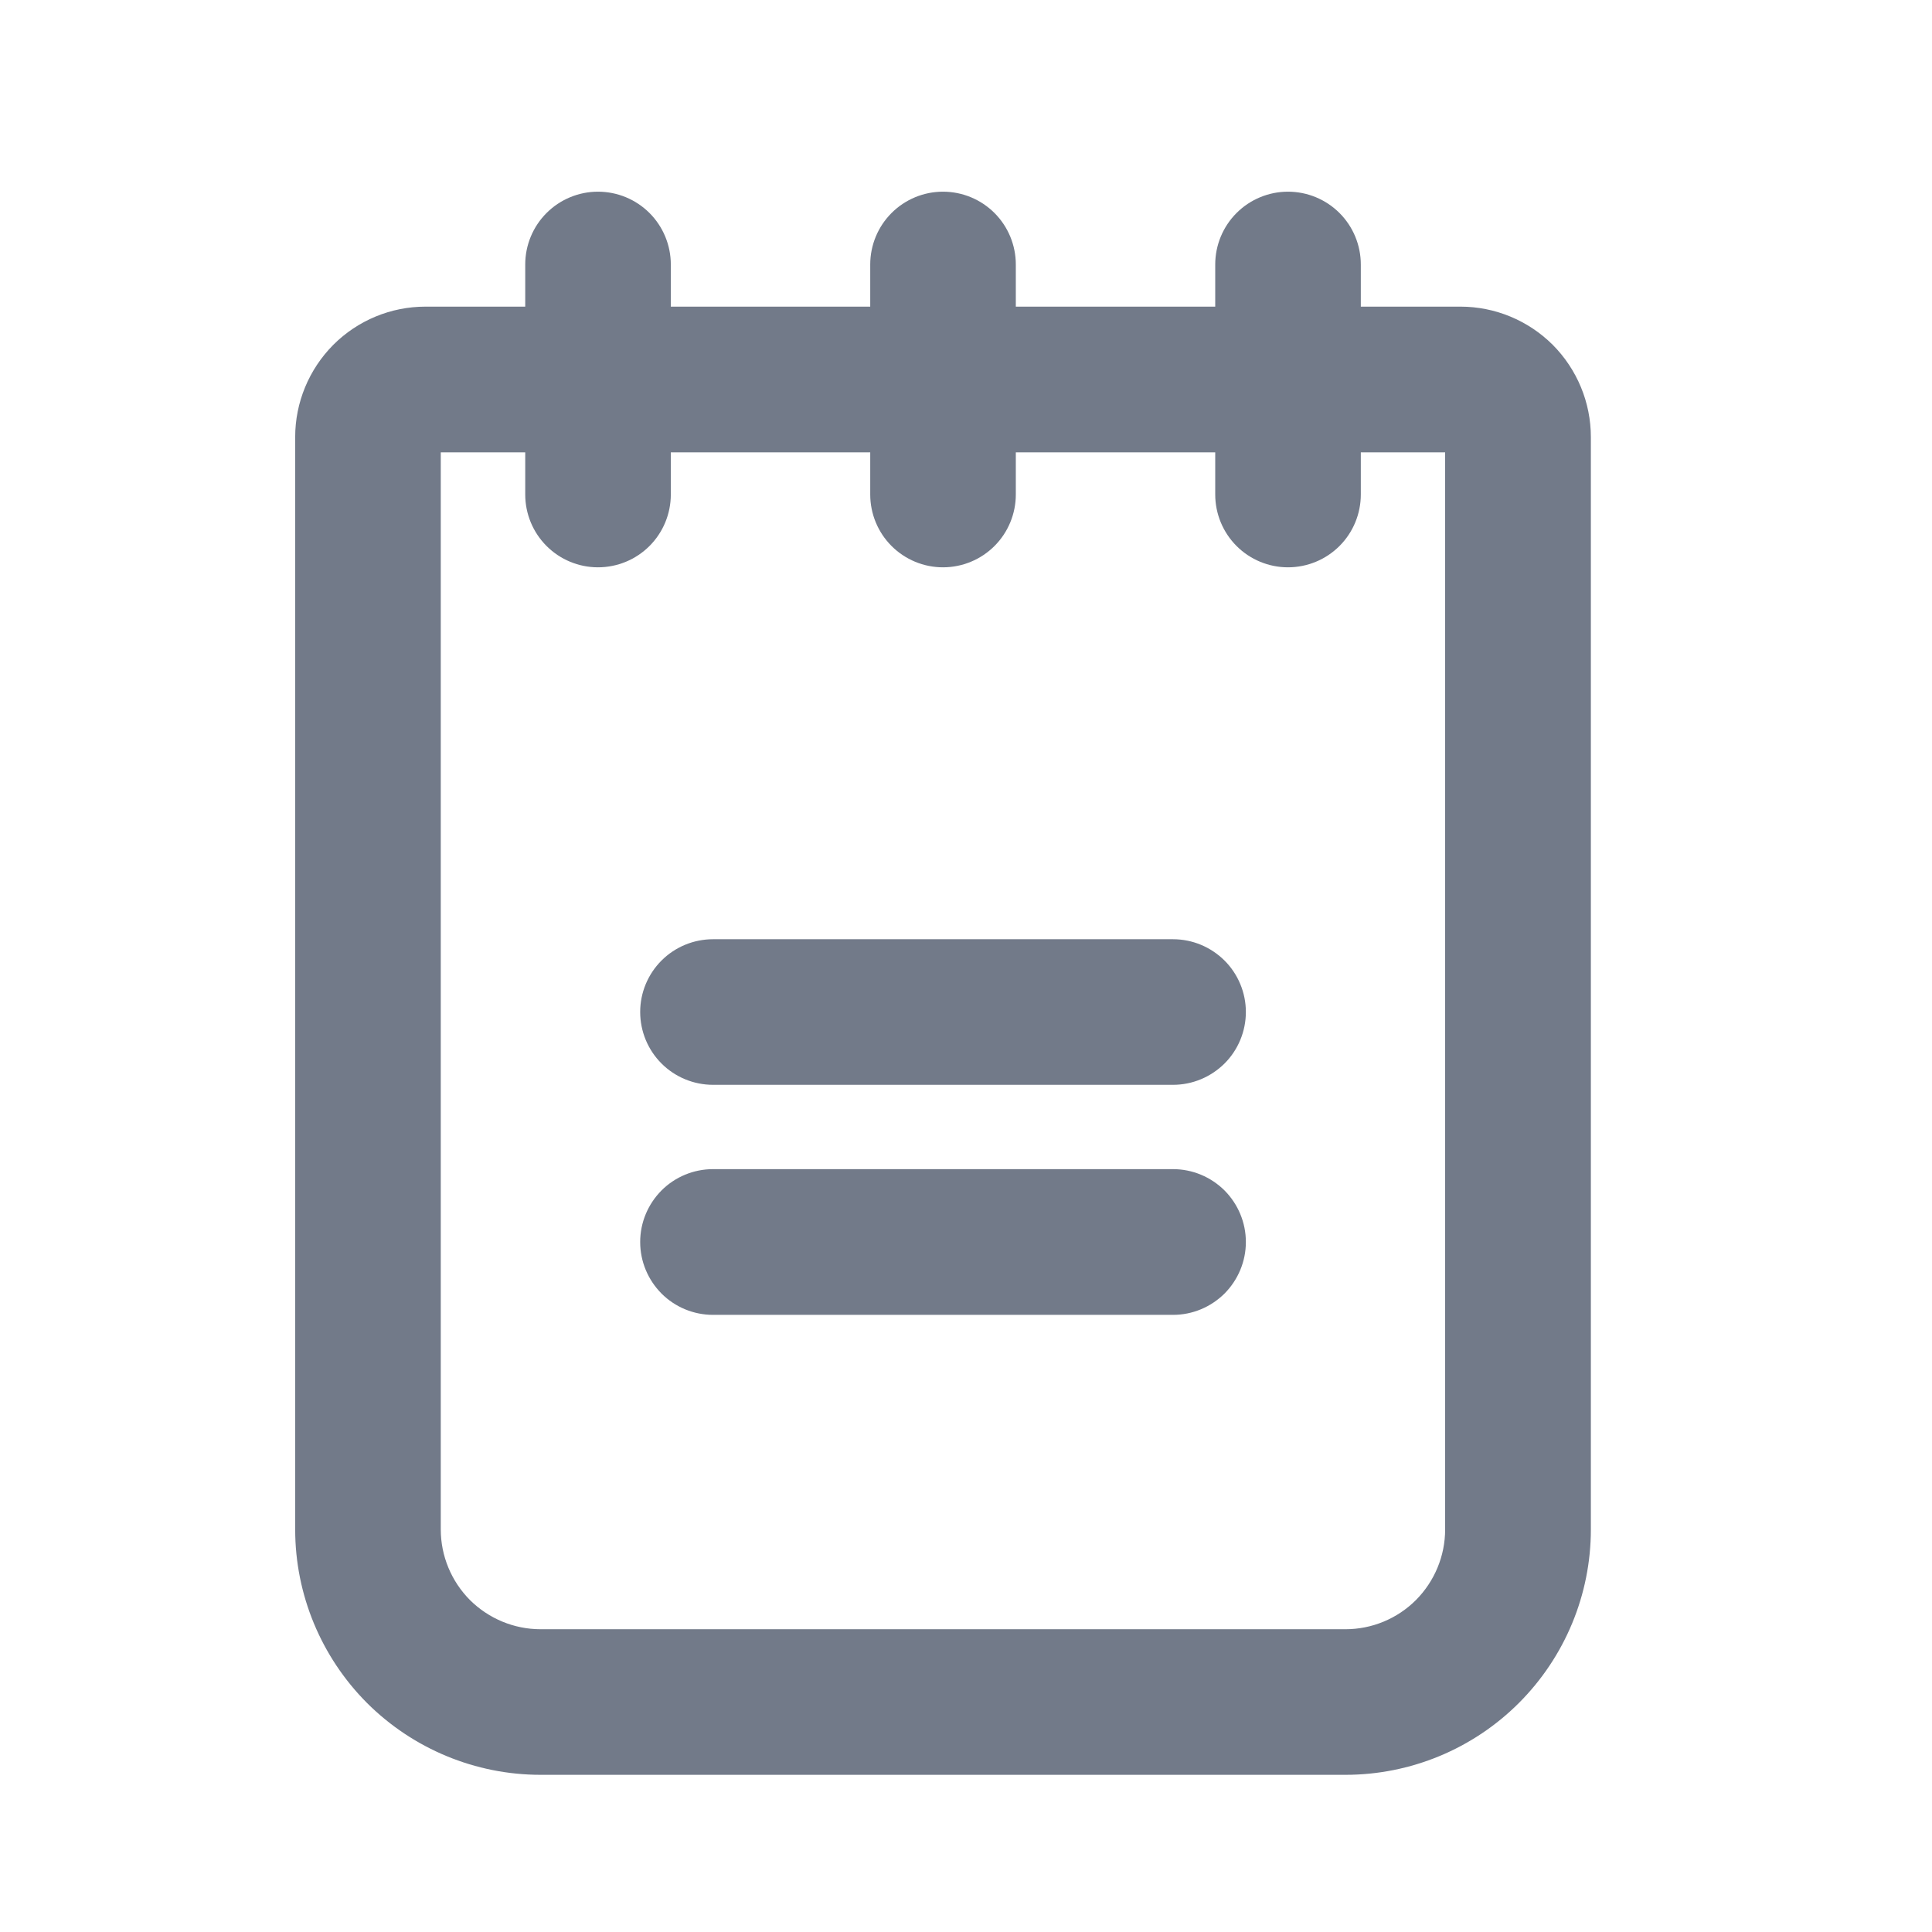 <?xml version="1.0" encoding="UTF-8"?> <svg xmlns="http://www.w3.org/2000/svg" width="14" height="14" viewBox="0 0 14 14" fill="none"><path d="M8.917 7.333C8.917 7.444 8.873 7.55 8.795 7.628C8.716 7.706 8.611 7.75 8.5 7.75H5.167C5.056 7.75 4.95 7.706 4.872 7.628C4.794 7.55 4.75 7.444 4.75 7.333C4.75 7.223 4.794 7.117 4.872 7.039C4.95 6.961 5.056 6.917 5.167 6.917H8.5C8.611 6.917 8.716 6.961 8.795 7.039C8.873 7.117 8.917 7.223 8.917 7.333ZM8.5 8.583H5.167C5.056 8.583 4.95 8.627 4.872 8.705C4.794 8.784 4.75 8.889 4.75 9C4.75 9.111 4.794 9.216 4.872 9.295C4.95 9.373 5.056 9.417 5.167 9.417H8.5C8.611 9.417 8.716 9.373 8.795 9.295C8.873 9.216 8.917 9.111 8.917 9C8.917 8.889 8.873 8.784 8.795 8.705C8.716 8.627 8.611 8.583 8.5 8.583ZM11.417 3.167V11.083C11.417 11.525 11.241 11.949 10.928 12.262C10.616 12.574 10.192 12.75 9.75 12.75H3.917C3.475 12.75 3.051 12.574 2.738 12.262C2.426 11.949 2.25 11.525 2.25 11.083V3.167C2.25 2.946 2.338 2.734 2.494 2.577C2.65 2.421 2.862 2.333 3.083 2.333H3.917V1.917C3.917 1.806 3.961 1.7 4.039 1.622C4.117 1.544 4.223 1.5 4.333 1.5C4.444 1.5 4.55 1.544 4.628 1.622C4.706 1.7 4.75 1.806 4.75 1.917V2.333H6.417V1.917C6.417 1.806 6.461 1.7 6.539 1.622C6.617 1.544 6.723 1.5 6.833 1.5C6.944 1.5 7.05 1.544 7.128 1.622C7.206 1.7 7.25 1.806 7.25 1.917V2.333H8.917V1.917C8.917 1.806 8.961 1.7 9.039 1.622C9.117 1.544 9.223 1.5 9.333 1.5C9.444 1.5 9.55 1.544 9.628 1.622C9.706 1.7 9.75 1.806 9.75 1.917V2.333H10.583C10.804 2.333 11.016 2.421 11.173 2.577C11.329 2.734 11.417 2.946 11.417 3.167ZM10.583 3.167H9.75V3.583C9.75 3.694 9.706 3.8 9.628 3.878C9.55 3.956 9.444 4 9.333 4C9.223 4 9.117 3.956 9.039 3.878C8.961 3.8 8.917 3.694 8.917 3.583V3.167H7.25V3.583C7.25 3.694 7.206 3.8 7.128 3.878C7.05 3.956 6.944 4 6.833 4C6.723 4 6.617 3.956 6.539 3.878C6.461 3.8 6.417 3.694 6.417 3.583V3.167H4.75V3.583C4.75 3.694 4.706 3.8 4.628 3.878C4.55 3.956 4.444 4 4.333 4C4.223 4 4.117 3.956 4.039 3.878C3.961 3.8 3.917 3.694 3.917 3.583V3.167H3.083V11.083C3.083 11.304 3.171 11.516 3.327 11.673C3.484 11.829 3.696 11.917 3.917 11.917H9.75C9.971 11.917 10.183 11.829 10.339 11.673C10.495 11.516 10.583 11.304 10.583 11.083V3.167Z" fill="#727A89" stroke="#727A89" stroke-width="0.222"></path></svg> 